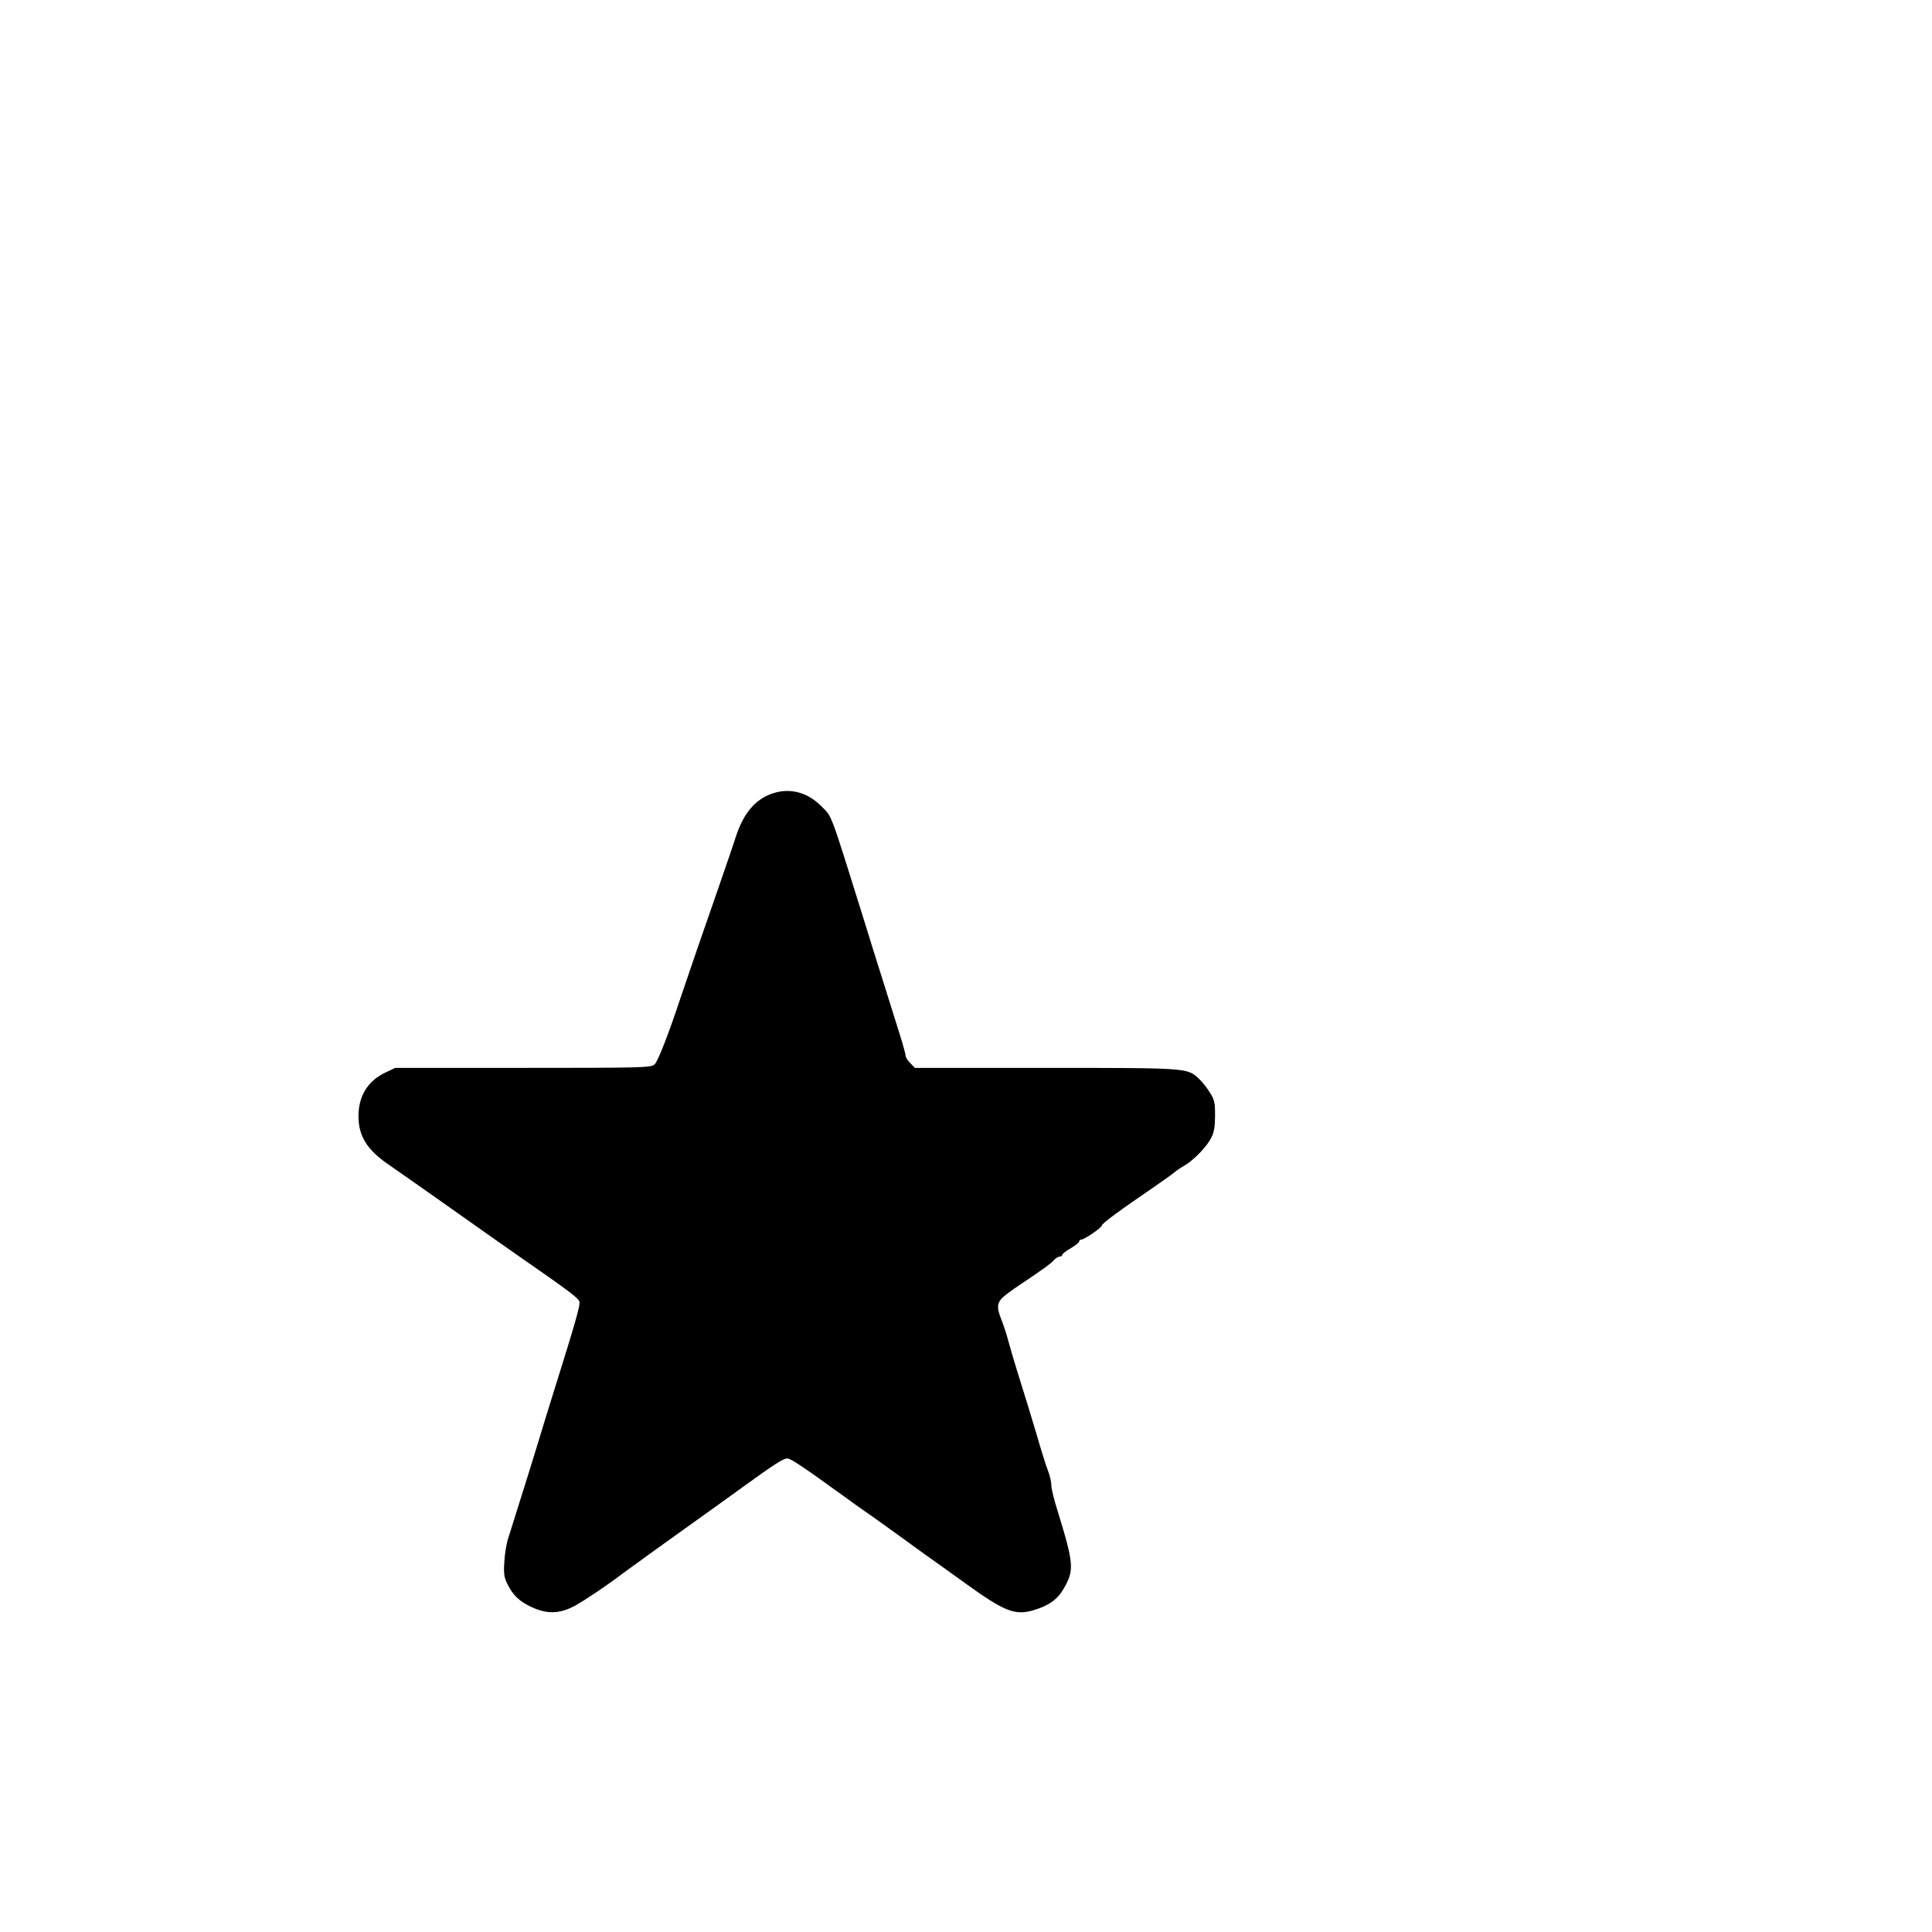 <?xml version="1.0" standalone="no"?>
<!DOCTYPE svg PUBLIC "-//W3C//DTD SVG 20010904//EN"
 "http://www.w3.org/TR/2001/REC-SVG-20010904/DTD/svg10.dtd">
<svg version="1.0" xmlns="http://www.w3.org/2000/svg"
 width="1024pt" height="1024pt" viewBox="0 0 1024 1024"
 preserveAspectRatio="xMidYMid meet">
<g transform="translate(0,1024) scale(0.1,-0.1)"
fill="#000000" stroke="none">
<path d="M4099 6036 c-94 -30 -157 -103 -199 -231 -10 -33 -49 -145 -85 -250
-60 -171 -184 -531 -205 -595 -66 -200 -124 -348 -141 -362 -20 -17 -68 -18
-698 -18 l-676 0 -51 -24 c-94 -44 -144 -124 -144 -232 0 -104 45 -178 156
-254 38 -26 303 -212 434 -305 69 -49 181 -128 250 -176 285 -198 323 -227
331 -248 6 -15 -21 -110 -131 -461 -28 -91 -58 -185 -65 -210 -25 -85 -123
-399 -182 -585 -9 -27 -18 -83 -20 -124 -4 -61 -1 -82 16 -116 30 -61 64 -93
129 -123 82 -38 148 -36 227 6 53 29 170 107 251 169 40 30 265 192 404 291
63 45 169 121 235 169 168 122 217 153 238 153 18 0 86 -46 292 -195 50 -36
102 -74 116 -83 14 -9 68 -48 120 -85 52 -38 141 -102 199 -144 58 -41 156
-111 218 -156 205 -148 261 -170 358 -142 82 24 129 57 163 117 55 96 53 128
-33 408 -20 63 -35 126 -34 140 0 14 -6 43 -14 65 -14 35 -42 126 -69 220 -9
31 -62 204 -103 335 -13 41 -31 104 -41 140 -9 36 -26 86 -36 112 -31 76 -26
99 27 139 25 19 56 41 69 49 121 81 164 112 180 130 10 11 24 20 32 20 7 0 13
4 13 9 0 5 20 21 45 35 25 15 45 31 45 36 0 6 5 10 11 10 16 0 109 63 109 75
0 10 99 83 274 202 50 35 100 70 110 79 11 9 35 26 55 37 49 29 117 99 141
147 15 29 20 59 20 118 0 69 -3 83 -29 124 -16 25 -41 57 -57 71 -62 57 -55
57 -811 57 l-694 0 -24 25 c-14 13 -25 31 -25 39 0 8 -14 59 -31 113 -17 54
-55 175 -84 268 -30 94 -81 258 -114 365 -174 556 -160 519 -217 576 -72 74
-165 99 -255 70z"/>
</g>
</svg>
